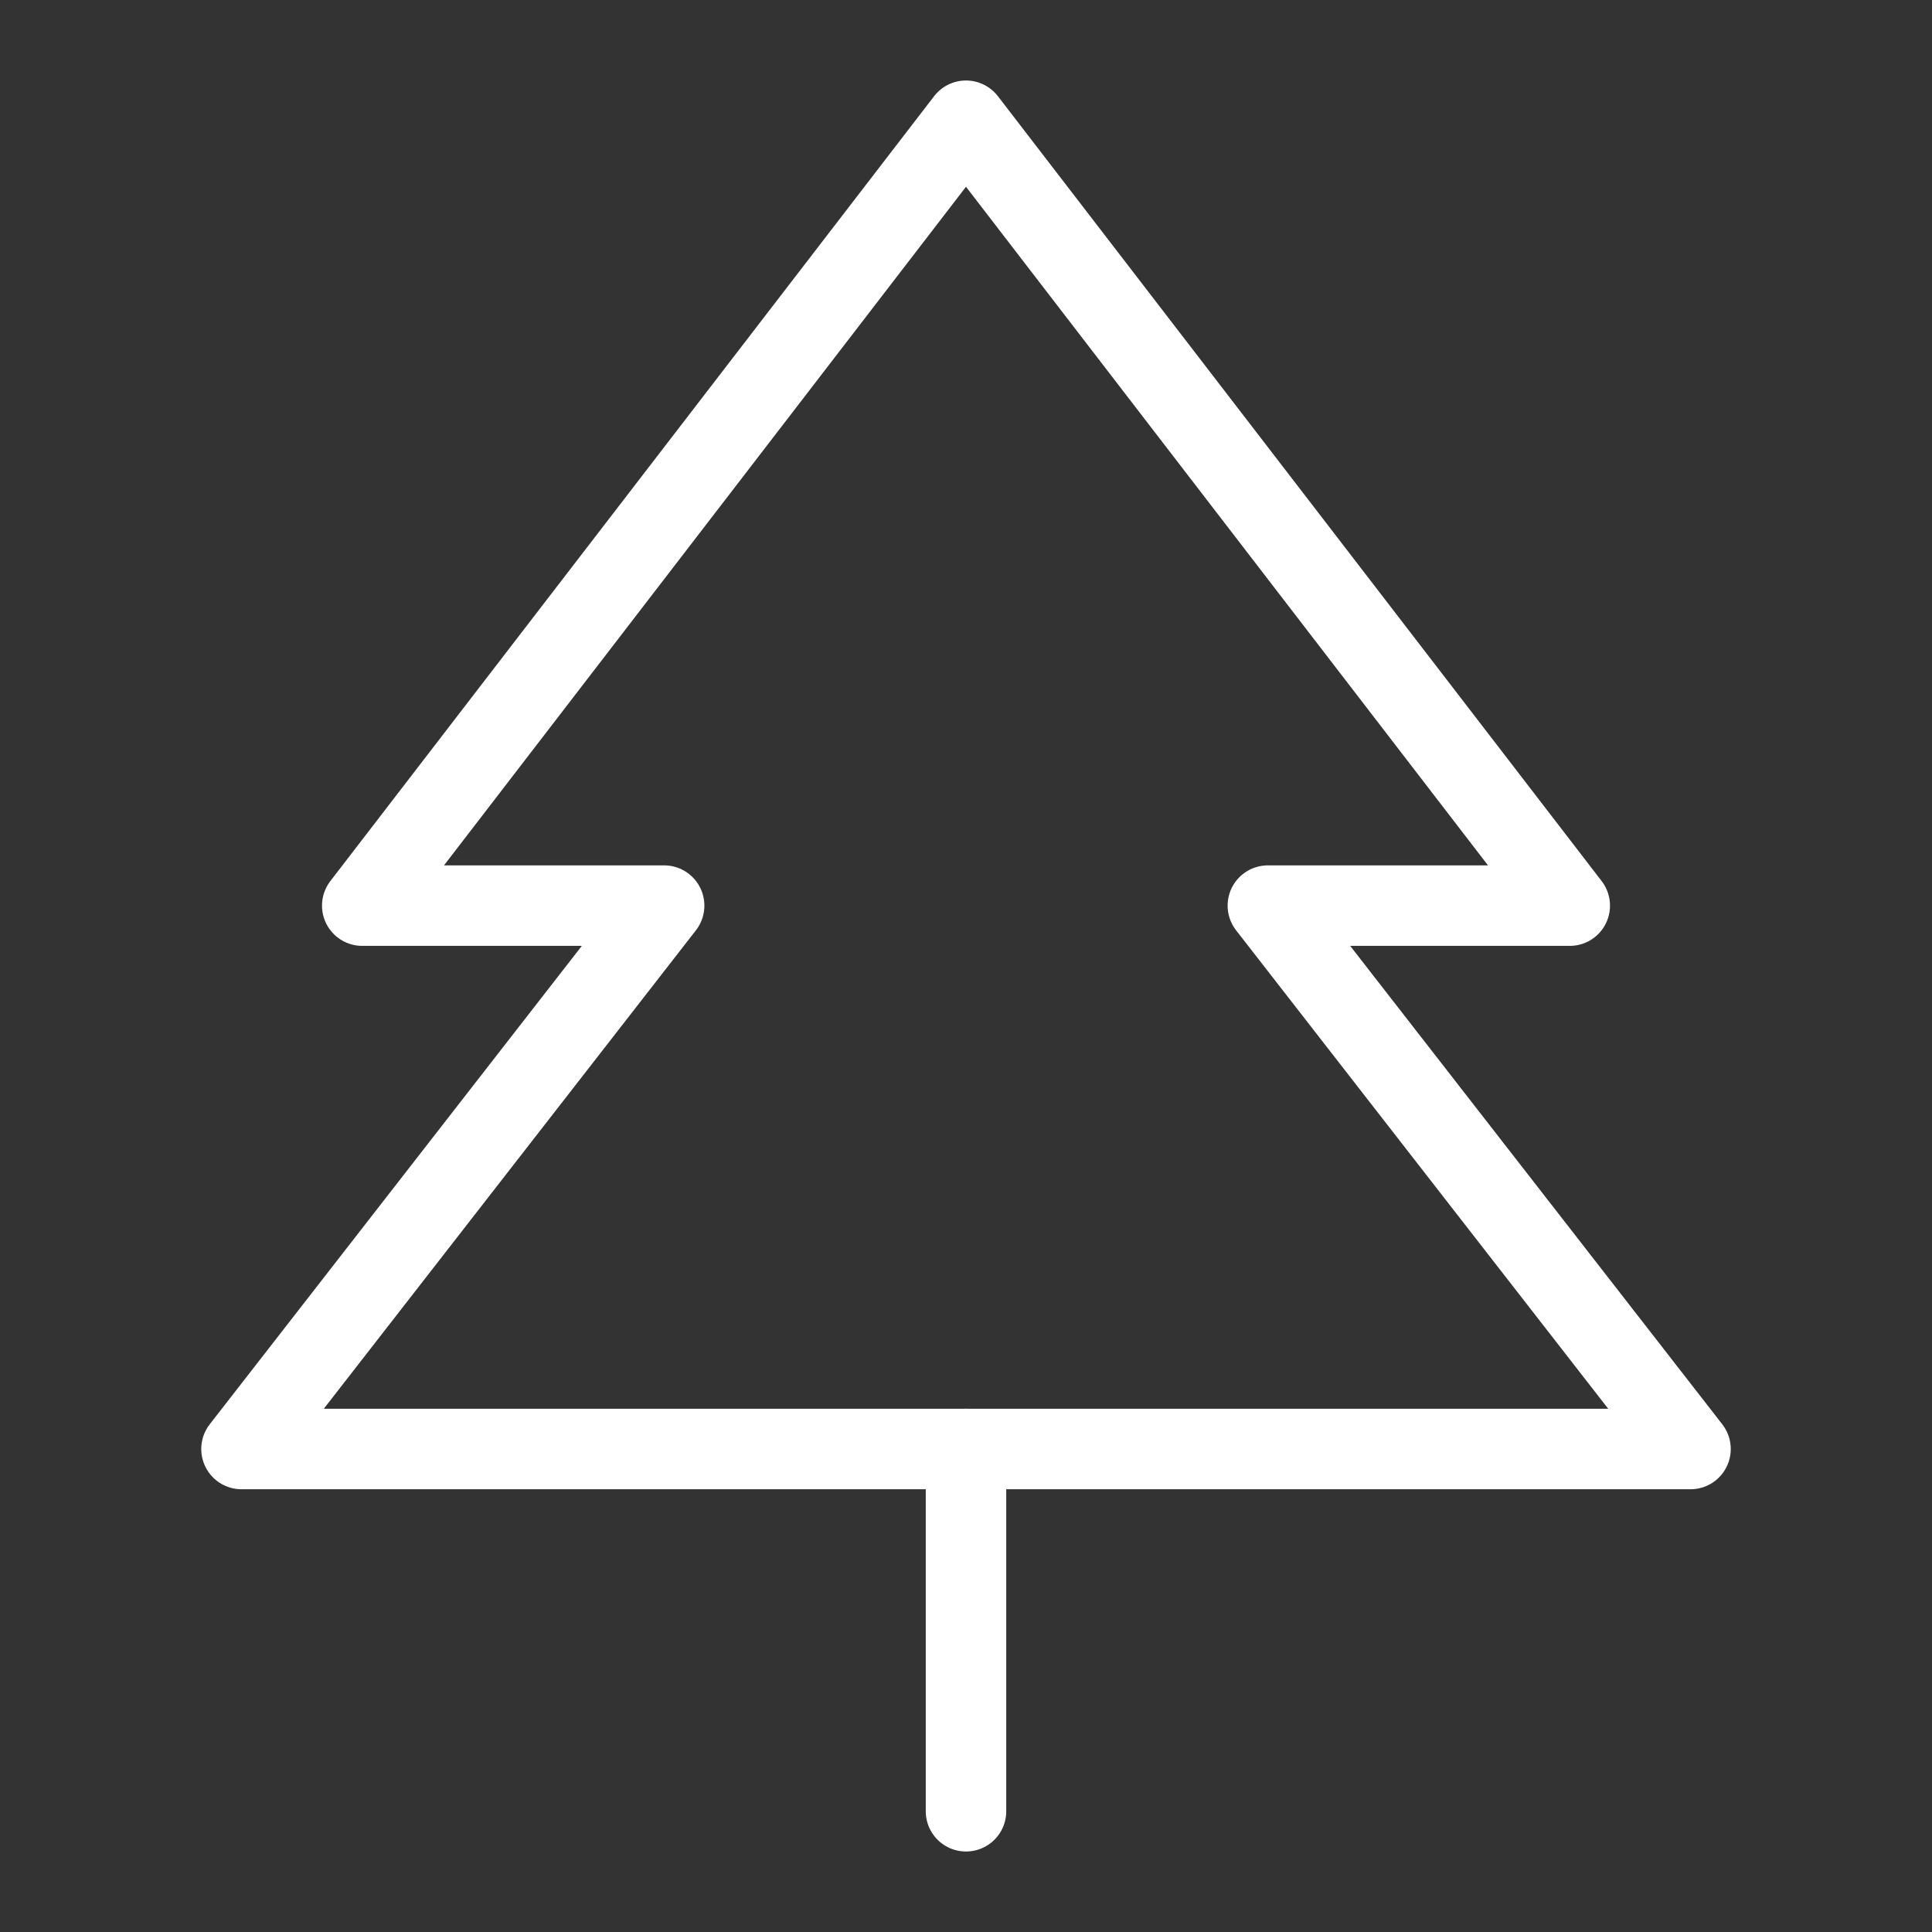 <svg xmlns="http://www.w3.org/2000/svg" width="48" height="48" viewBox="0 0 48 48" fill="none"><rect x="0" y="0" width="48" height="48" fill="#333333" stroke="none"/><g clip-path="url(#clip0_449_222)"><path d="M24 3L9 22.5H16.5L6 36H42L31.5 22.5H39L24 3Z" stroke="white" stroke-width="2" stroke-linecap="round" stroke-linejoin="round"></path><path d="M24 36V45" stroke="white" stroke-width="2" stroke-linecap="round" stroke-linejoin="round"></path></g><defs><clipPath id="clip0_449_222"><rect width="48" height="48" fill="white"></rect></clipPath></defs></svg>